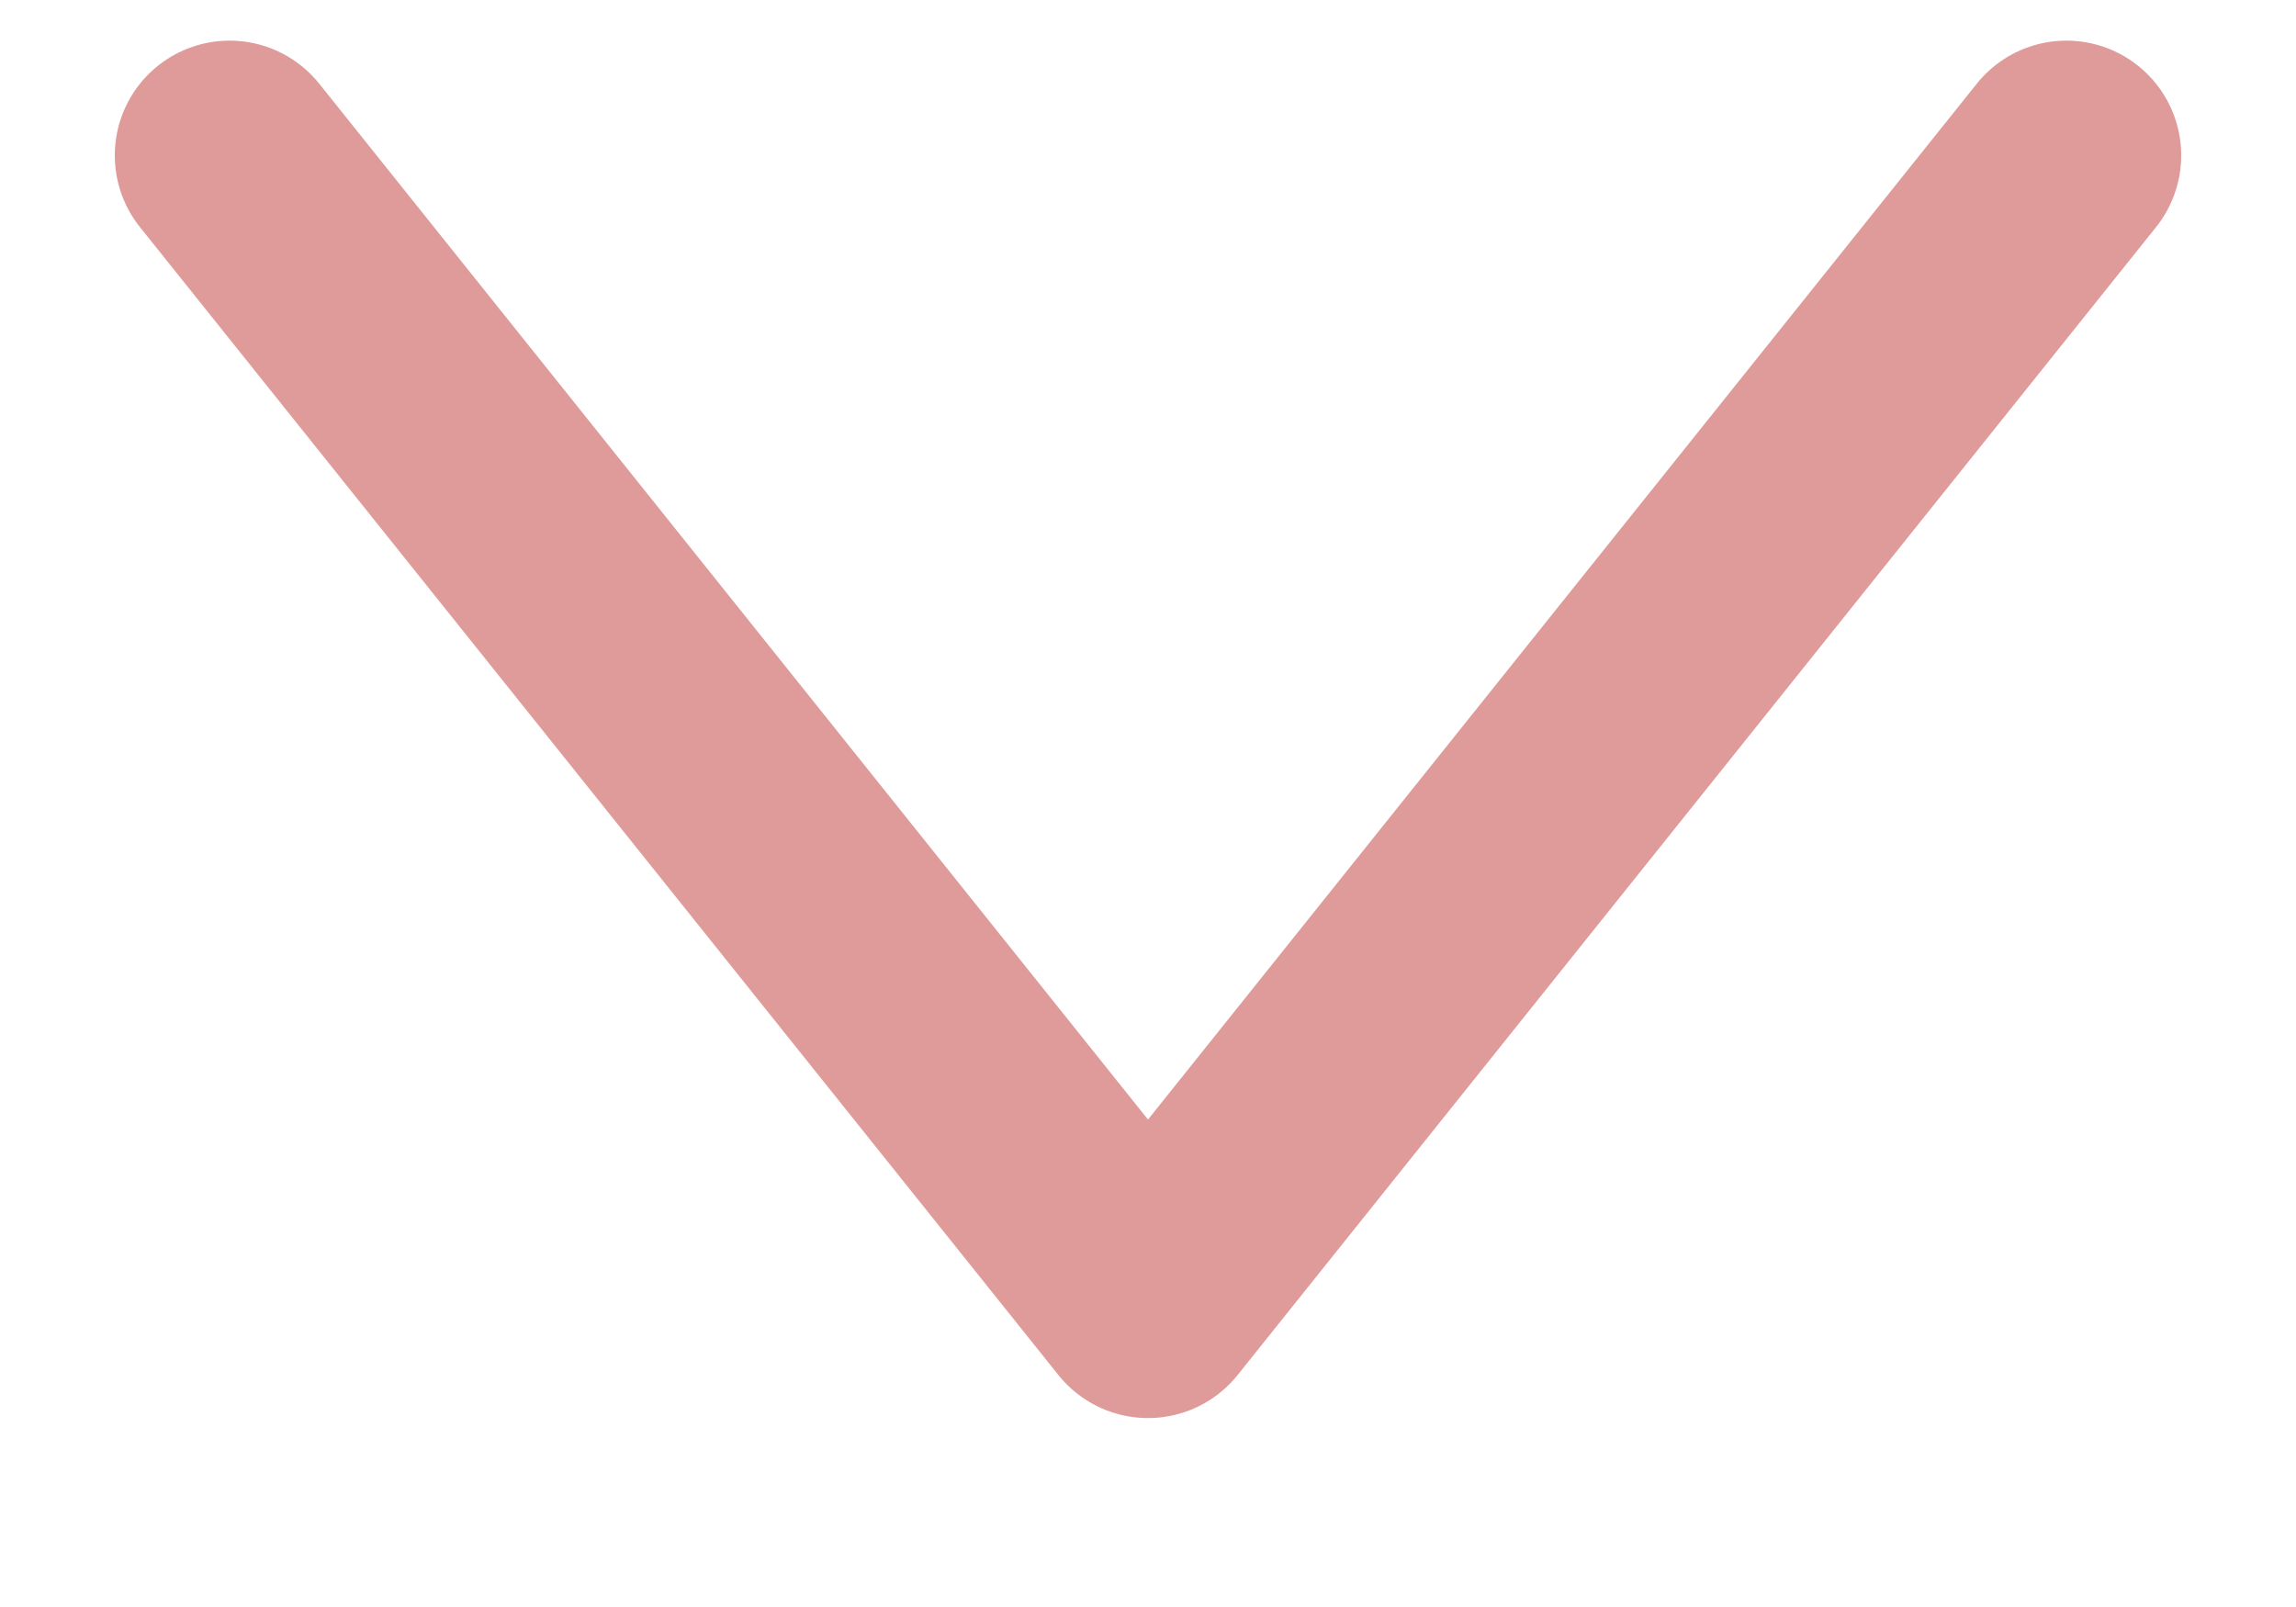 <svg width="10" height="7" viewBox="0 0 10 7" fill="none" xmlns="http://www.w3.org/2000/svg">
<path d="M1 0.677L5 5.677L9 0.677" stroke="#DF9B99" stroke-linecap="round" stroke-linejoin="round"/>
</svg>
